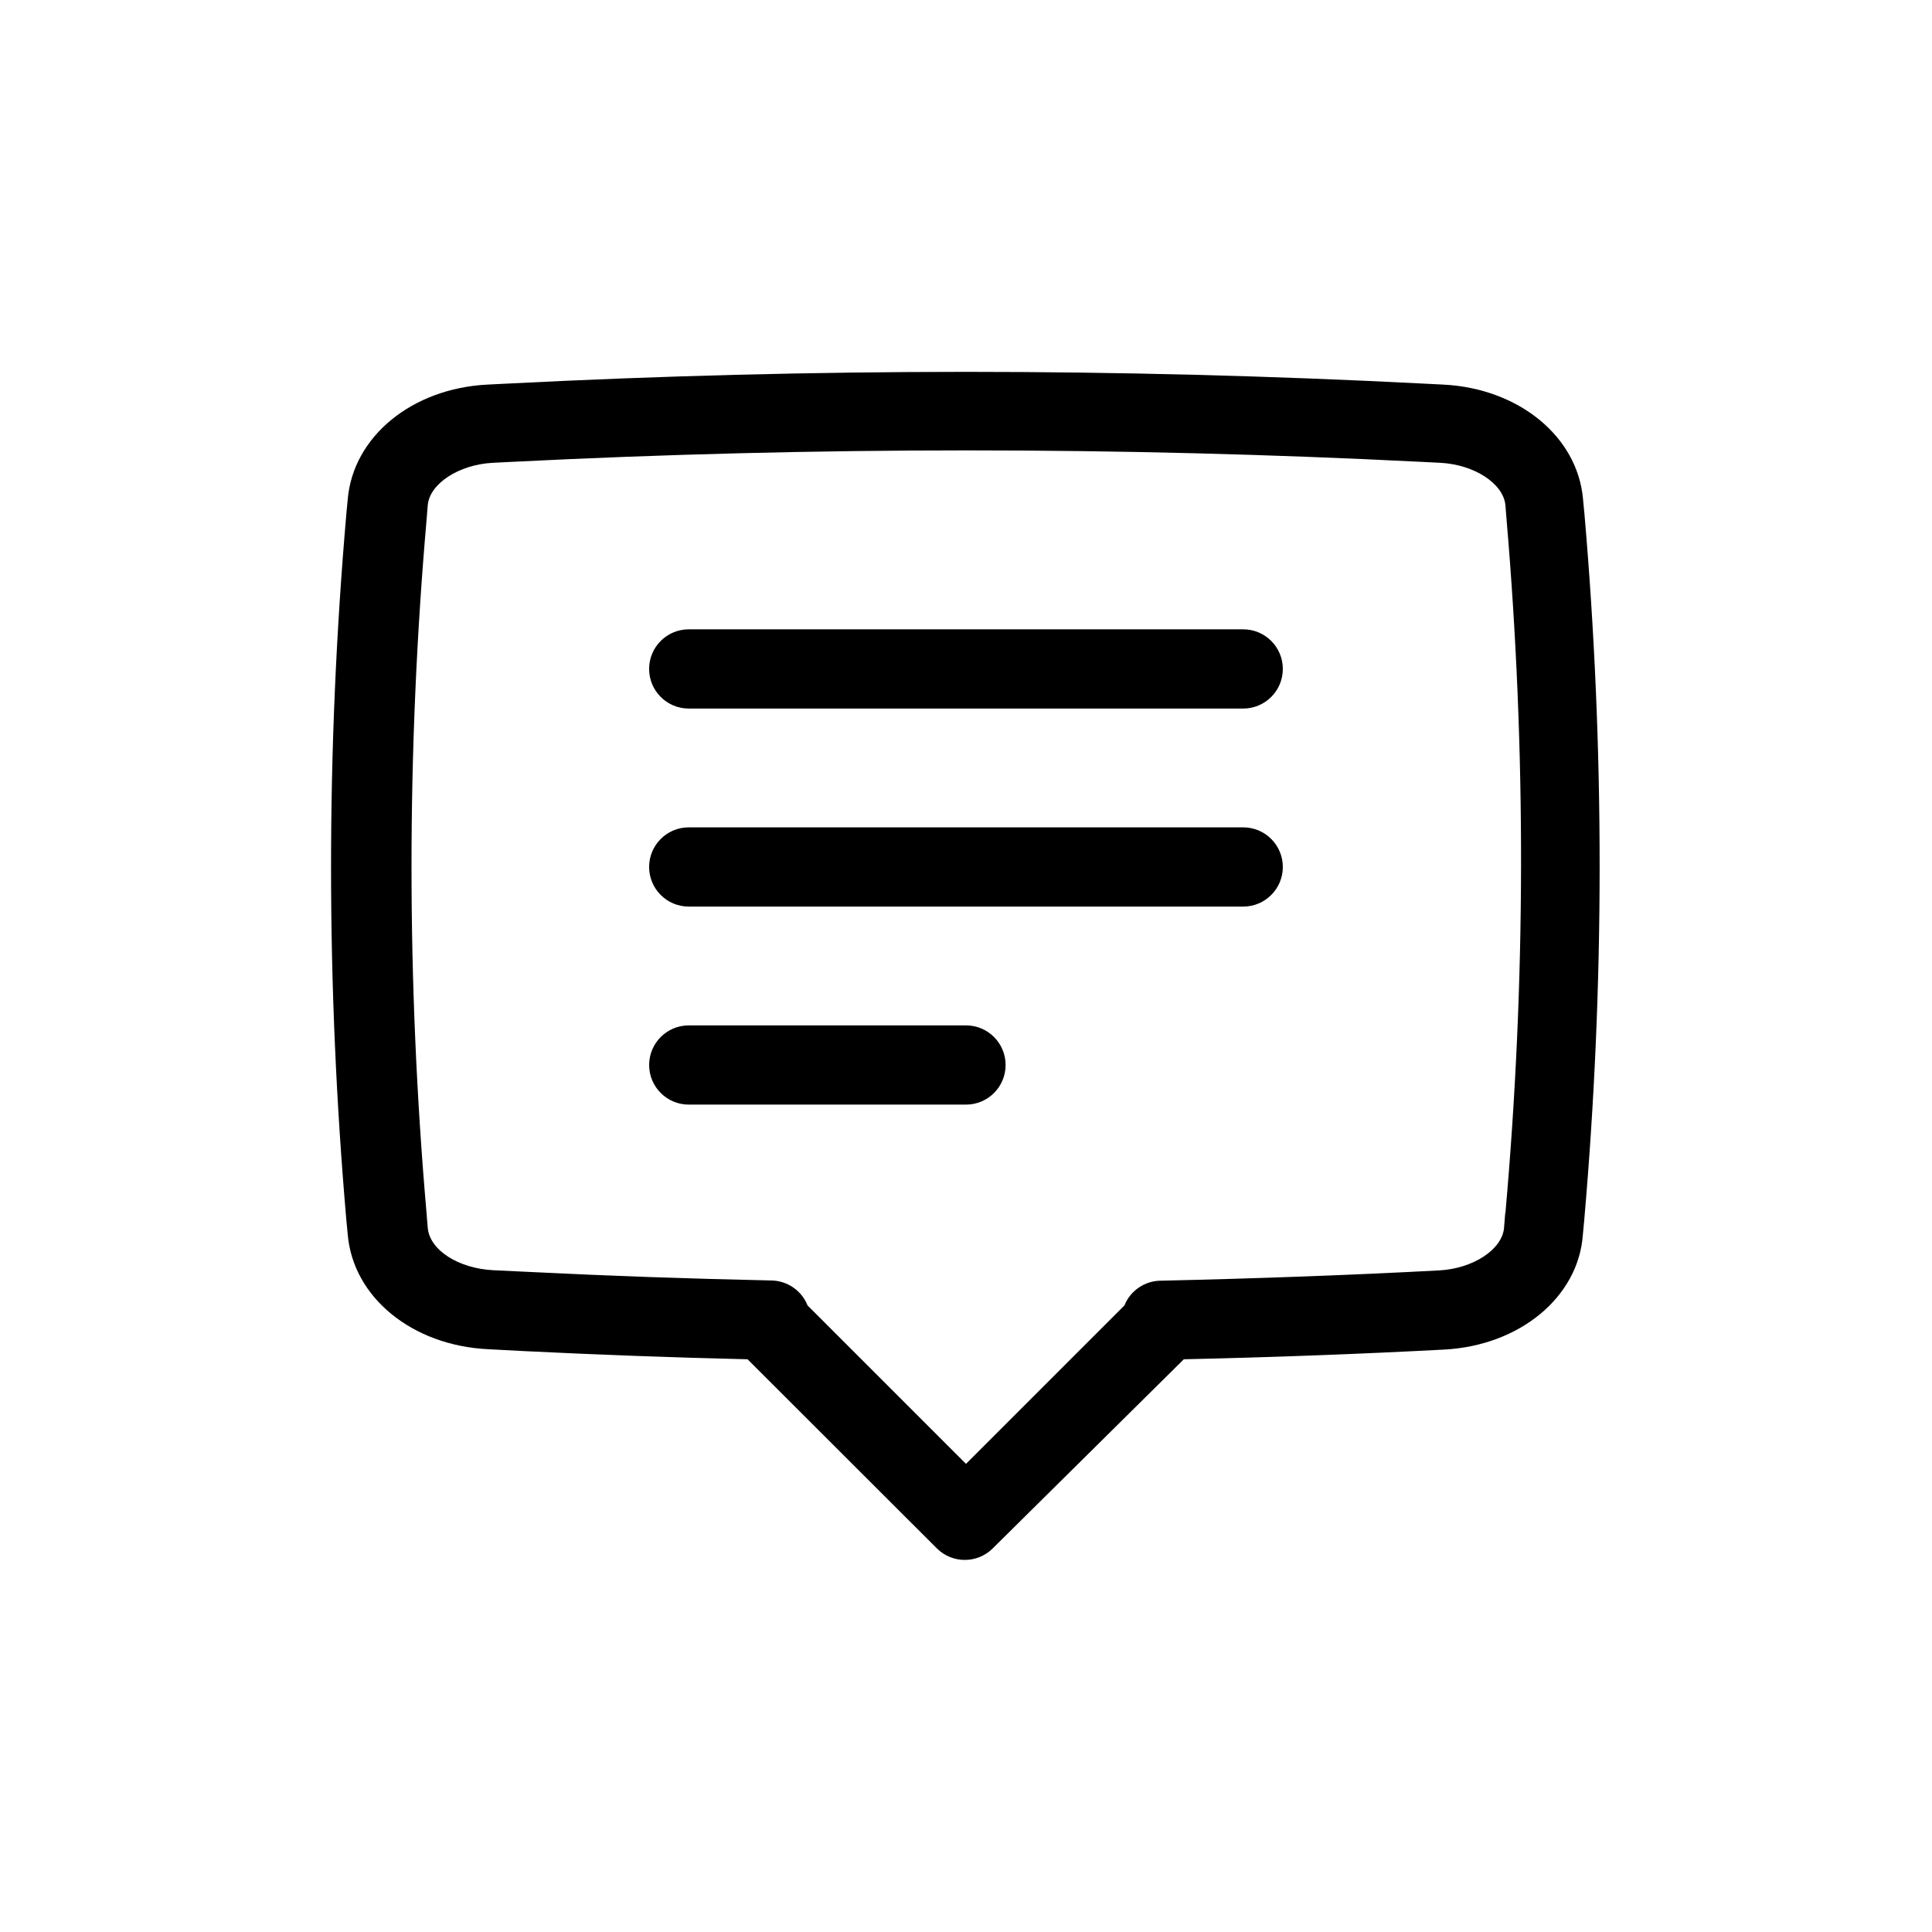 <?xml version="1.0" encoding="UTF-8"?>
<!-- Uploaded to: ICON Repo, www.iconrepo.com, Generator: ICON Repo Mixer Tools -->
<svg fill="#000000" width="800px" height="800px" version="1.1" viewBox="144 144 512 512" xmlns="http://www.w3.org/2000/svg">
 <g>
  <path d="m473.47 363.26h-146.95c-5.797 0-10.496 4.699-10.496 10.496 0 5.797 4.699 10.496 10.496 10.496h146.95c5.793 0 10.492-4.699 10.492-10.496 0-5.797-4.699-10.496-10.492-10.496z"/>
  <path d="m473.47 310.78h-146.95c-5.797 0-10.496 4.699-10.496 10.496s4.699 10.496 10.496 10.496h146.95c5.793 0 10.492-4.699 10.492-10.496s-4.699-10.496-10.492-10.496z"/>
  <path d="m400 415.74h-73.473c-5.797 0-10.496 4.699-10.496 10.496s4.699 10.496 10.496 10.496h73.473c5.797 0 10.496-4.699 10.496-10.496s-4.699-10.496-10.496-10.496z"/>
  <path d="m563.89 280.19-0.367-3.883c-1.418-16.582-17.004-29.391-37.051-30.387l-5.246-0.262h-0.004c-80.871-4.148-161.9-4.148-242.77 0l-5.246 0.262c-20.047 0.996-35.633 13.801-37.051 30.387l-0.367 3.883c-5.406 62.262-5.406 124.88 0 187.14l0.367 3.832c1.418 16.637 17.055 29.391 37.102 30.387l9.973 0.523c19.156 0.945 38.941 1.68 58.883 2.152l50.172 50.117c4.094 4.07 10.703 4.07 14.797 0l50.645-50.121c23.773-0.523 47.23-1.418 69.012-2.57 19.941-1.051 35.527-13.855 36.734-30.387l0.367-3.938v0.004c5.426-62.266 5.441-124.88 0.055-187.14zm-20.992 185.31-0.316 3.938c-0.523 5.719-8.238 10.758-17.16 11.23-23.512 1.258-48.336 2.152-73.84 2.731v-0.004c-4.231 0.051-8.016 2.637-9.602 6.559l-41.984 41.984-41.984-41.984c-1.555-3.906-5.293-6.512-9.5-6.613-21.988-0.473-42.98-1.207-63.973-2.254l-9.918-0.473c-9.027-0.473-16.742-5.246-17.266-11.23l-0.316-3.883v-0.004c-5.312-61.109-5.312-122.57 0-183.68l0.316-3.938c0.523-5.719 8.238-10.758 17.215-11.23l5.246-0.262c80.172-4.039 160.5-4.039 240.67 0l5.246 0.262c8.973 0.473 16.688 5.512 17.215 11.23l0.316 3.938c5.207 61.121 5.102 122.58-0.316 183.68z"/>
 </g>
</svg>